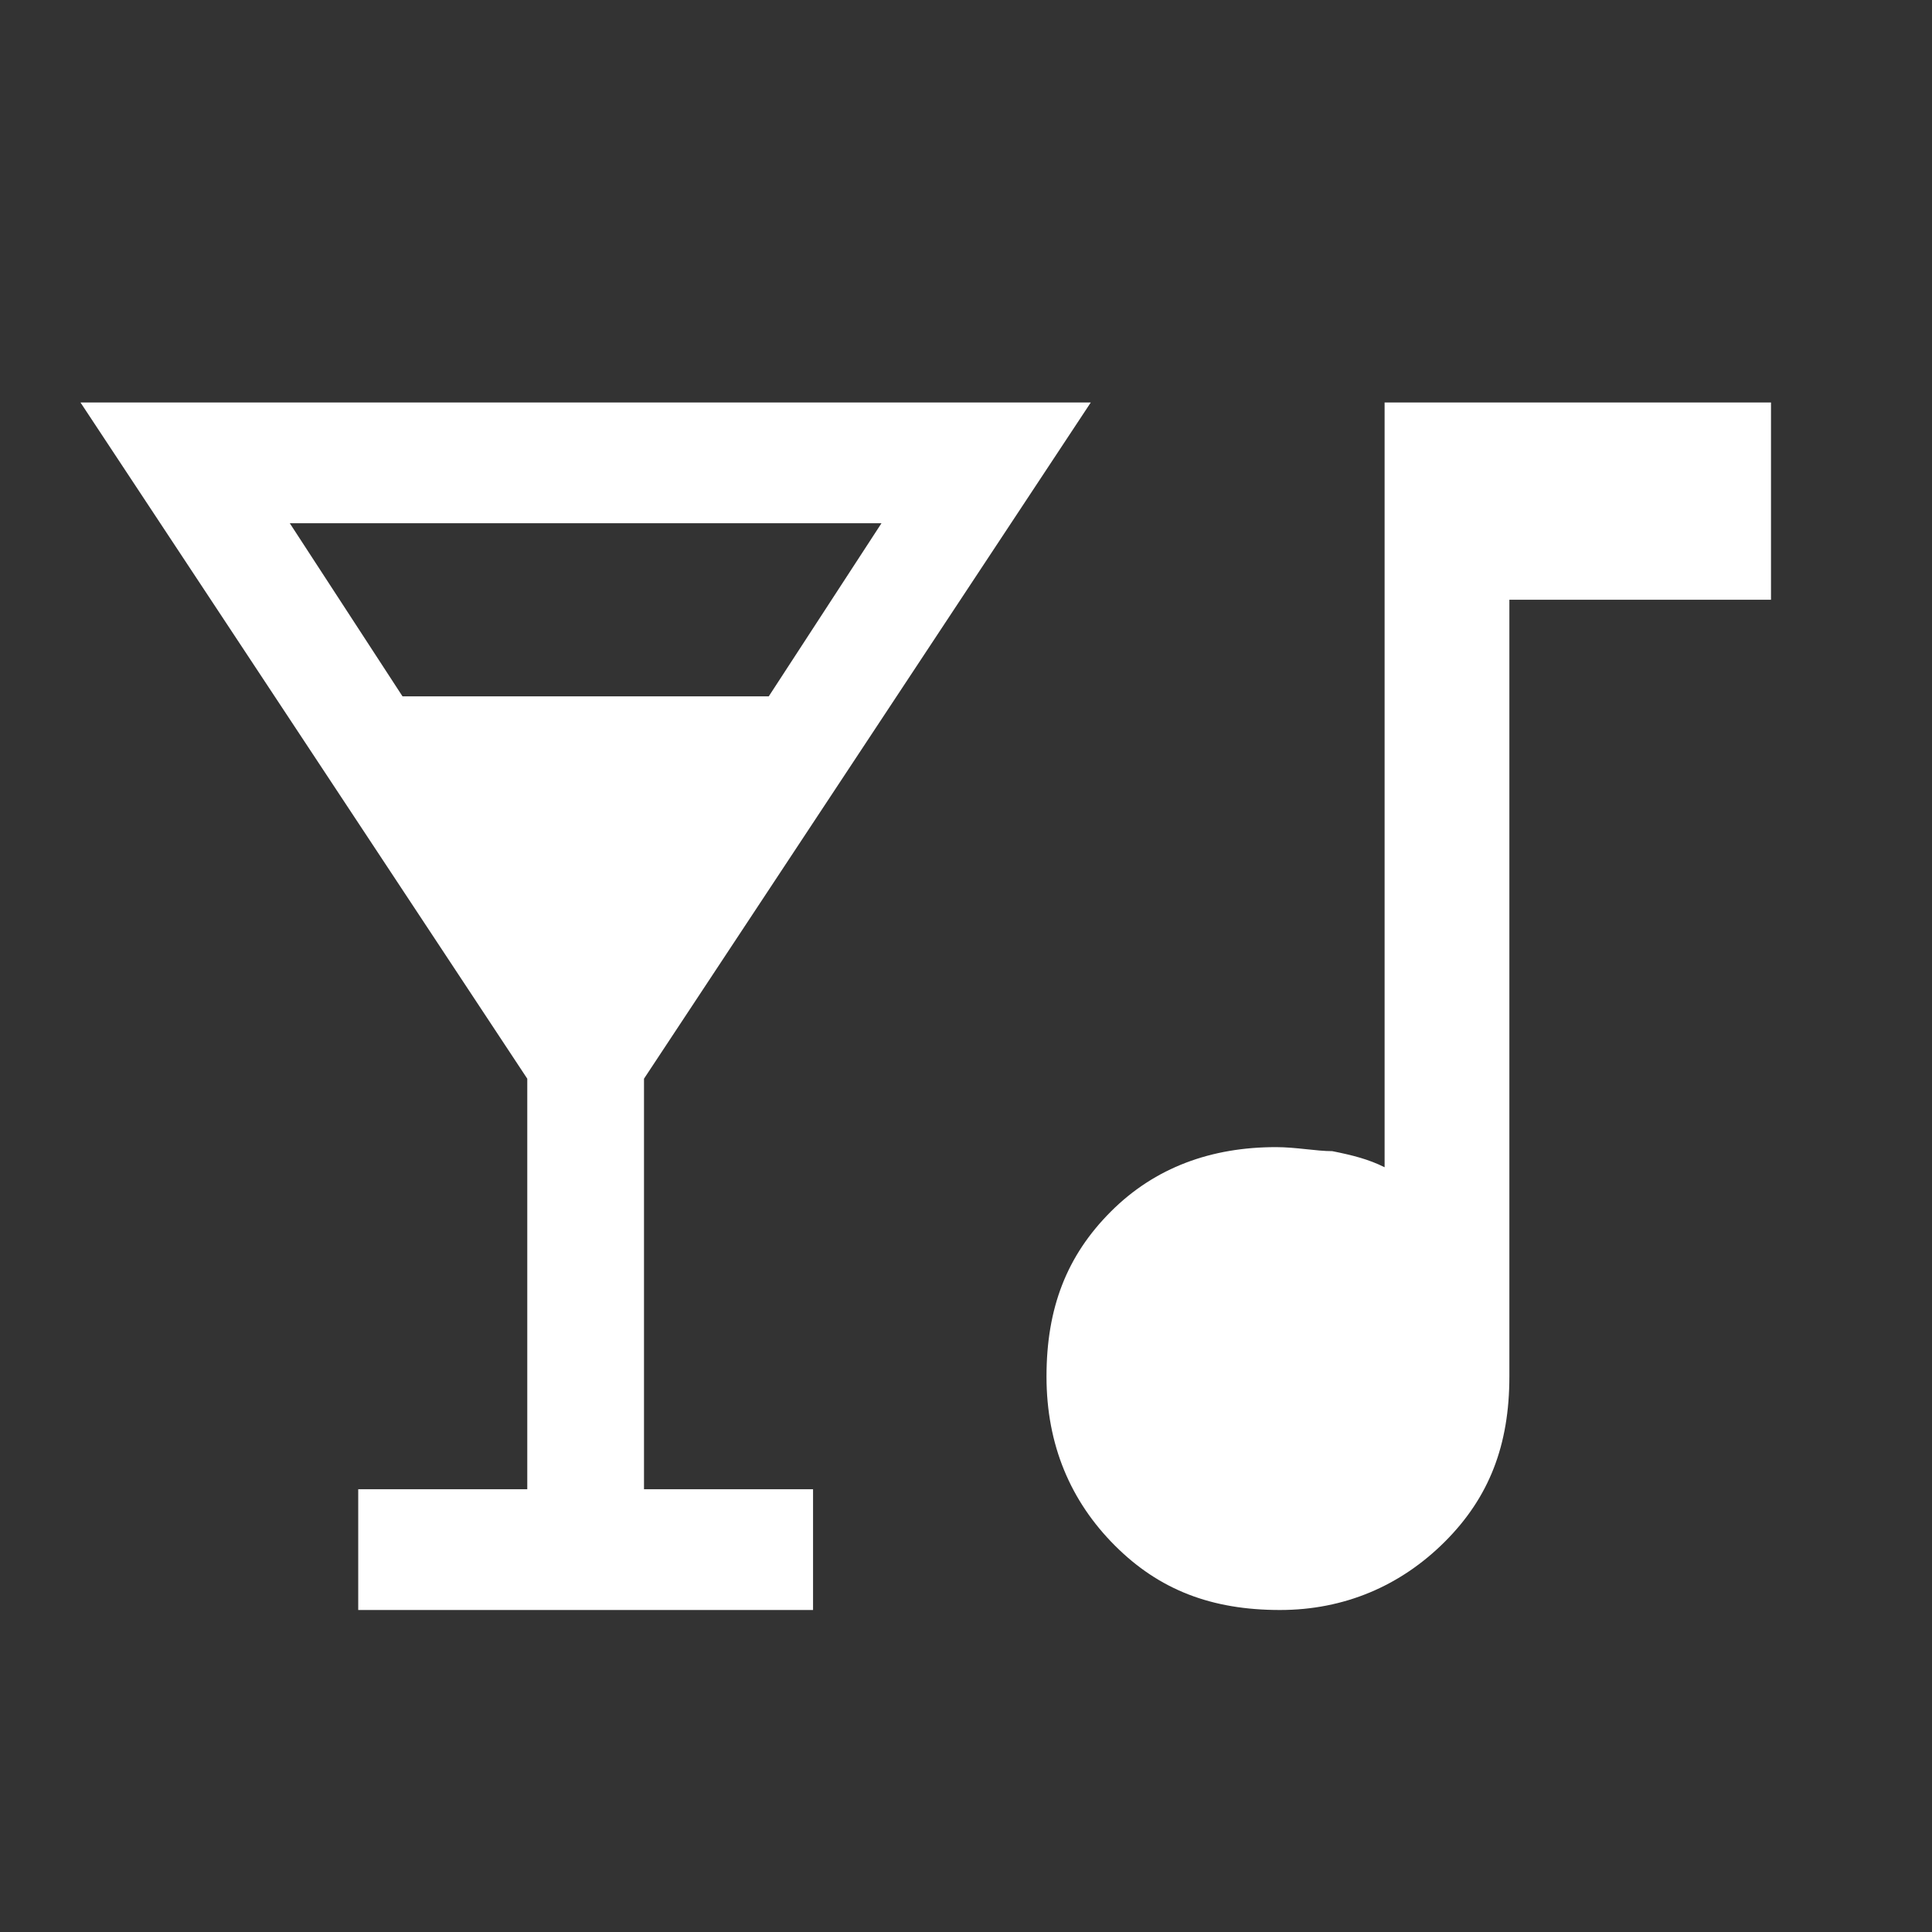 <?xml version="1.0" encoding="utf-8"?>
<!-- Generator: Adobe Illustrator 26.5.0, SVG Export Plug-In . SVG Version: 6.00 Build 0)  -->
<svg version="1.1" id="Camada_1" xmlns="http://www.w3.org/2000/svg" xmlns:xlink="http://www.w3.org/1999/xlink" x="0px" y="0px"
	 viewBox="0 0 48 48" style="enable-background:new 0 0 48 48;" xml:space="preserve">
<rect x="0" y="0" width="48" height="48" fill="#333333" stroke="none"/>
<style type="text/css">
	.st0{fill:#FFFFFF;}
</style>
<path class="st0" d="M8.9,40v-3h4.2V26.8L2,10h25.1L16,26.8V37h4.2v3H8.9z M10,17.3h9.1l2.8-4.3H7.2L10,17.3z M31.8,40
	c-1.7,0-3-0.5-4.1-1.6S26,35.9,26,34.2s0.5-3,1.6-4.1s2.5-1.6,4.1-1.6c0.5,0,1,0.1,1.4,0.1c0.5,0.1,0.9,0.2,1.3,0.4V10H44v4.9h-6.5
	v19.3c0,1.7-0.5,3-1.6,4.1S33.4,40,31.8,40z"/>
</svg>
